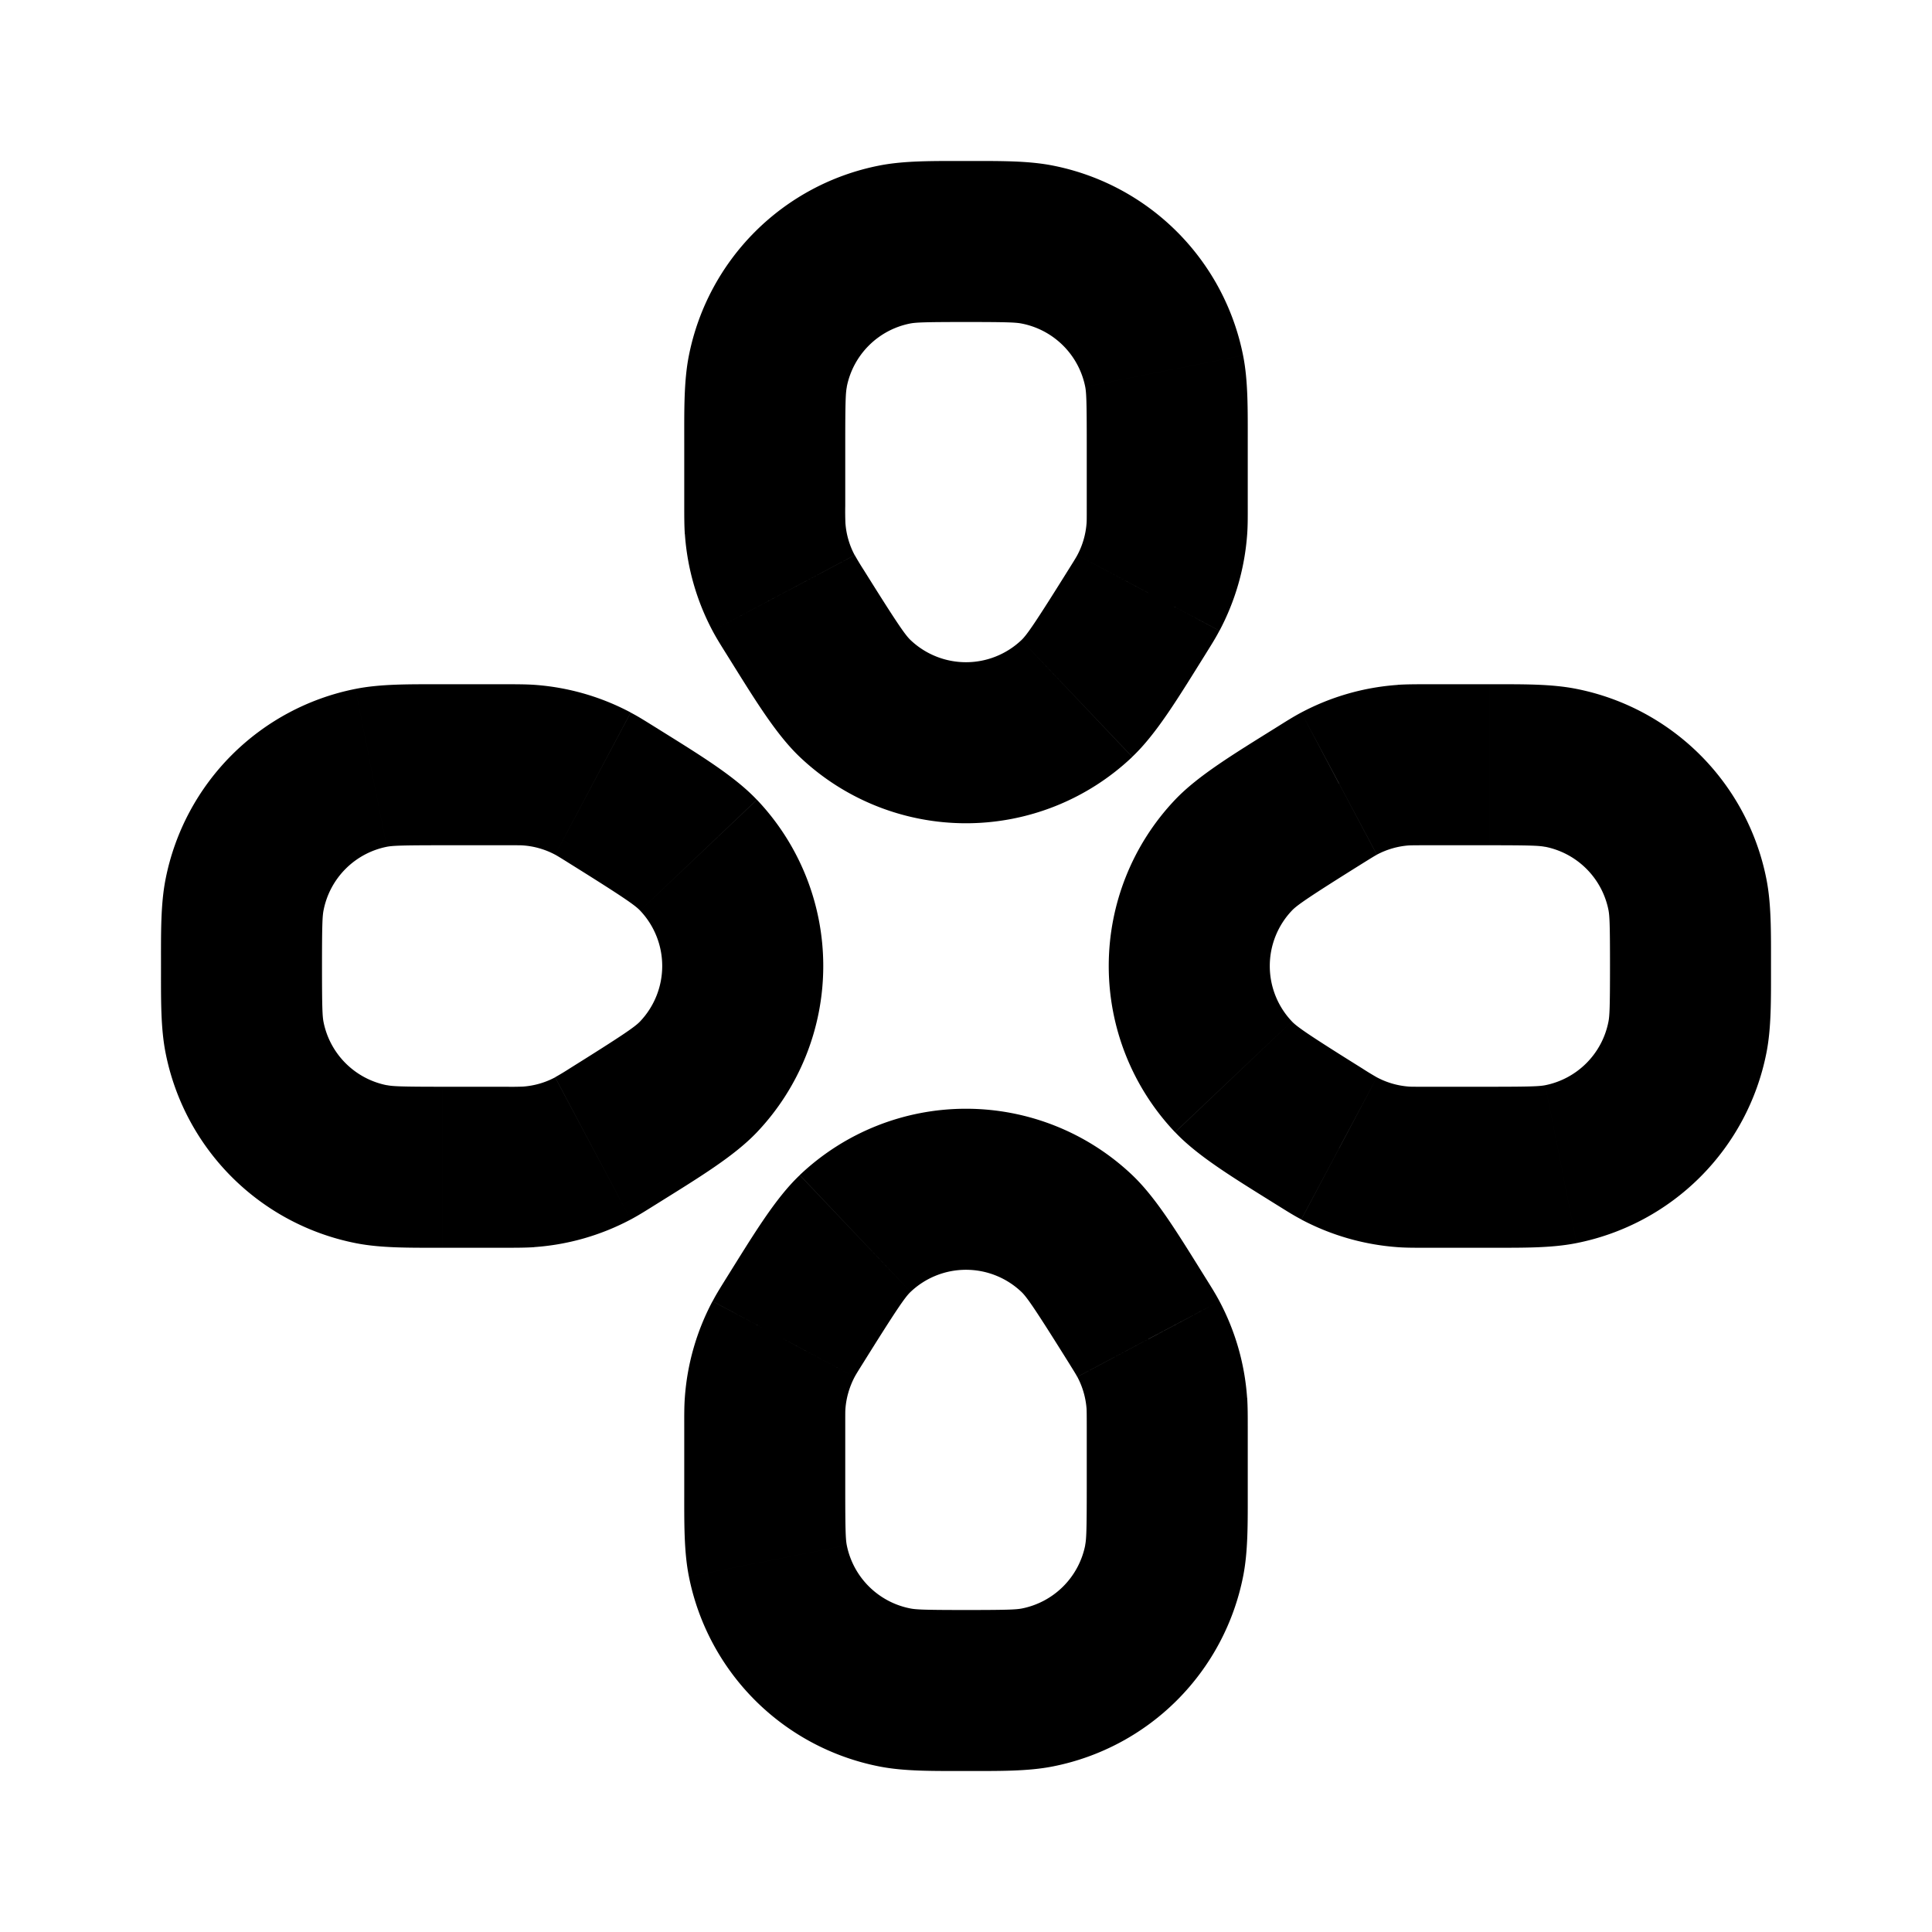 <svg width="24" height="24" fill="none" xmlns="http://www.w3.org/2000/svg"><path d="M15.323 10.623l-.726-.688.726.688zm0 2.754l-.726.688.726-.688zm2.111 1.118l.07-.997-.07.997zm-.8-.23l.47-.882-.47.883zM17.717 9.5v-1 1zm-.283.005l.07.997-.07-.997zm-.8.23l-.469-.884.47.883zm2.756-.197l.195-.98-.195.98zM18.5 8.5h-.783v2h.783v-2zm-.783 7h.783v-2h-.783v2zm-1.855-6.468c-.533.333-.978.601-1.265.903l1.451 1.377c.064-.068.215-.172.874-.584l-1.06-1.696zm1.06 4.24c-.66-.412-.81-.516-.874-.584l-1.45 1.377c.286.302.731.57 1.264.903l1.06-1.696zm-2.325-3.337a3 3 0 0 0 0 4.13l1.451-1.377a1 1 0 0 1 0-1.376l-1.45-1.377zM20 12c0 .513-.005.623-.02.695l1.962.39c.063-.314.058-.668.058-1.085h-2zm-1.5 3.5c.417 0 .771.005 1.085-.058l-.39-1.961c-.072.014-.182.019-.695.019v2zm1.48-2.805a1 1 0 0 1-.785.786l.39 1.961a3 3 0 0 0 2.357-2.357l-1.961-.39zm-2.263.805c-.156 0-.186 0-.213-.002l-.14 1.995c.113.008.224.007.353.007v-2zm-1.855 1.468c.11.068.203.128.303.18l.939-1.765a3.605 3.605 0 0 1-.182-.111l-1.06 1.696zm1.642-1.47a1.001 1.001 0 0 1-.4-.115l-.939 1.766c.371.197.78.314 1.2.344l.139-1.995zm.213-4.998c-.129 0-.24 0-.353.007l.14 1.995c.027-.001.057-.002.213-.002v-2zm-.795 2.228c.132-.082.158-.098.182-.11l-.939-1.767c-.1.053-.194.113-.303.181l1.06 1.696zm.442-2.22a3 3 0 0 0-1.199.343l.939 1.766c.124-.066.26-.105.4-.115l-.14-1.995zM22 12c0-.417.005-.771-.058-1.085l-1.961.39c.014.072.019.182.019.695h2zm-3.5-1.5c.513 0 .623.005.695.02l.39-1.962c-.314-.063-.668-.058-1.085-.058v2zm3.442.415a3 3 0 0 0-2.357-2.357l-.39 1.961a1 1 0 0 1 .786.786l1.961-.39zM10.623 8.677l-.688.726.688-.726zm2.754 0l.688.726-.688-.726zm-.487-5.639l.195-.98-.195.98zm1.376 4.328l.883.469-.883-.47zM9.5 6.282h1-1zm.005.283l.997-.07-.997.07zm.23.8l.882-.47-.883.47zm1.375-4.328l-.195-.98.195.98zM9.5 5.5h-1 1zm.038-.89l-.98-.195.98.195zM8.5 5.5v.783h2V5.5h-2zm7 .783V5.5h-2v.783h2zM9.032 8.138c.333.533.601.978.903 1.265l1.377-1.451c-.068-.064-.172-.215-.584-.874l-1.696 1.06zm4.24-1.06c-.412.66-.516.81-.584.874l1.377 1.45c.302-.286.57-.731.903-1.264l-1.696-1.06zM9.935 9.403a3 3 0 0 0 4.13 0l-1.377-1.451a1 1 0 0 1-1.376 0l-1.377 1.45zM12 4c.513 0 .623.005.695.02l.39-1.962C12.771 1.995 12.417 2 12 2v2zm3.5 1.5c0-.417.005-.771-.058-1.085l-1.961.39c.014.072.019.182.019.695h2zm-2.805-1.48a1 1 0 0 1 .786.785l1.961-.39a3 3 0 0 0-2.357-2.357l-.39 1.961zm.805 2.263c0 .156 0 .186-.002.213l1.995.14c.008-.113.007-.224.007-.353h-2zm1.468 1.855c.068-.11.128-.203.18-.303l-1.765-.939c-.013.024-.028.05-.111.182l1.696 1.06zm-1.47-1.642a1 1 0 0 1-.115.4l1.766.939c.197-.371.314-.78.344-1.2l-1.995-.139zM8.5 6.283c0 .129 0 .24.007.353l1.995-.14a3.706 3.706 0 0 1-.002-.213h-2zm2.228.795a3.549 3.549 0 0 1-.11-.182l-1.767.939c.053.1.113.194.181.303l1.696-1.06zm-2.22-.442a3 3 0 0 0 .343 1.199l1.766-.939a1 1 0 0 1-.115-.4l-1.995.14zM12 2c-.417 0-.771-.005-1.085.058l.39 1.961C11.377 4.005 11.487 4 12 4V2zm-1.5 3.5c0-.513.005-.623.02-.695l-1.962-.39c-.063.314-.058.668-.058 1.085h2zm.415-3.442a3 3 0 0 0-2.357 2.357l1.961.39a1 1 0 0 1 .786-.786l-.39-1.961zM8.677 13.377l.726.688-.726-.688zm0-2.754l-.725.689.725-.689zM4.61 9.538l-.195-.98.195.98zm2.755.196l.47-.883-.47.883zM6.284 14.5v1-1zm.283-.005l-.07-.997.07.997zm.8-.23l-.47-.882.47.883zM3.037 12.89l-.98.195.98-.195zM5.5 14.5v1-1zm0 1h.783v-2H5.5v2zm.783-7H5.5v2h.783v-2zm1.855 6.468c.533-.333.978-.601 1.265-.903l-1.451-1.377c-.064.068-.215.172-.874.584l1.06 1.696zm-1.06-4.24c.66.412.81.516.874.584l1.45-1.377c-.286-.302-.731-.57-1.264-.903l-1.06 1.696zm2.325 3.337a3 3 0 0 0 0-4.13l-1.451 1.377a1 1 0 0 1 0 1.376l1.45 1.377zM4 12c0-.513.005-.623.02-.695l-1.962-.39C1.995 11.229 2 11.583 2 12h2zm1.5-3.5c-.417 0-.771-.005-1.085.058l.39 1.961c.072-.014.182-.019.695-.019v-2zm-1.48 2.805a1 1 0 0 1 .785-.786l-.39-1.961a3 3 0 0 0-2.357 2.357l1.961.39zm2.263-.805c.156 0 .186 0 .213.002l.14-1.995C6.523 8.5 6.412 8.5 6.283 8.5v2zm1.855-1.468c-.11-.068-.203-.128-.303-.18l-.939 1.765c.024.013.05.028.182.111l1.06-1.696zm-1.642 1.47a1 1 0 0 1 .4.115l.939-1.766a3 3 0 0 0-1.2-.344l-.139 1.995zM6.283 15.5c.129 0 .24 0 .353-.007l-.14-1.995a3.706 3.706 0 0 1-.213.002v2zm.795-2.228a3.549 3.549 0 0 1-.182.11l.939 1.767c.1-.053.194-.113.303-.181l-1.06-1.696zm-.442 2.22c.42-.029.828-.146 1.199-.343l-.939-1.766a1 1 0 0 1-.4.115l.14 1.995zM2 12c0 .417-.005.771.058 1.085l1.961-.39C4.005 12.623 4 12.513 4 12H2zm3.5 1.5c-.513 0-.623-.005-.695-.02l-.39 1.962c.314.063.668.058 1.085.058v-2zm-3.442-.415a3 3 0 0 0 2.357 2.357l.39-1.961a1 1 0 0 1-.786-.786l-1.961.39zm11.319 2.238l.688-.726-.688.726zm-2.754 0l-.688-.726.688.726zM9.538 19.39l-.98.195.98-.195zm.196-2.756l-.883-.469.883.47zm4.766 1.083h1-1zm-.005-.283l-.997.07.997-.07zm-.23-.8l.884-.469-.883.47zm.197 2.756l.98.195-.98-.195zm1.038-.89v-.783h-2v.783h2zm-7-.783v.783h2v-.783h-2zm6.468-1.855c-.333-.533-.601-.978-.903-1.265l-1.377 1.451c.068.064.172.215.584.874l1.696-1.06zm-4.24 1.06c.412-.66.516-.81.584-.874l-1.377-1.45c-.302.286-.57.731-.903 1.264l1.696 1.06zm3.337-2.325a3 3 0 0 0-4.13 0l1.377 1.451a1 1 0 0 1 1.376 0l1.377-1.45zM12 20c-.513 0-.623-.005-.695-.02l-.39 1.962c.314.063.668.058 1.085.058v-2zm-3.5-1.5c0 .417-.005.771.058 1.085l1.961-.39c-.014-.072-.019-.182-.019-.695h-2zm2.805 1.48a1 1 0 0 1-.786-.785l-1.961.39a3 3 0 0 0 2.357 2.357l.39-1.961zm-.805-2.263c0-.156 0-.186.002-.213l-1.995-.14c-.008.113-.007.224-.007.353h2zm-1.468-1.855c-.068.11-.128.203-.18.303l1.765.939c.013-.024.028-.05.111-.182l-1.696-1.06zm1.47 1.642c.01-.14.05-.276.115-.4l-1.766-.939a3 3 0 0 0-.344 1.2l1.995.139zm4.998.213c0-.129 0-.24-.007-.353l-1.995.14c.001.027.002.057.002.213h2zm-2.228-.795c.082.132.098.158.11.182l1.767-.939c-.053-.1-.113-.194-.181-.303l-1.696 1.06zm2.22.442a2.998 2.998 0 0 0-.343-1.199l-1.766.939c.066.124.105.26.115.4l1.995-.14zM12 22c.417 0 .771.005 1.085-.058l-.39-1.961c-.072.014-.182.019-.695.019v2zm1.5-3.5c0 .513-.005.623-.02.695l1.962.39c.063-.314.058-.668.058-1.085h-2zm-.415 3.442a3 3 0 0 0 2.357-2.357l-1.961-.39a1 1 0 0 1-.786.786l.39 1.961z" fill="currentColor"/></svg>